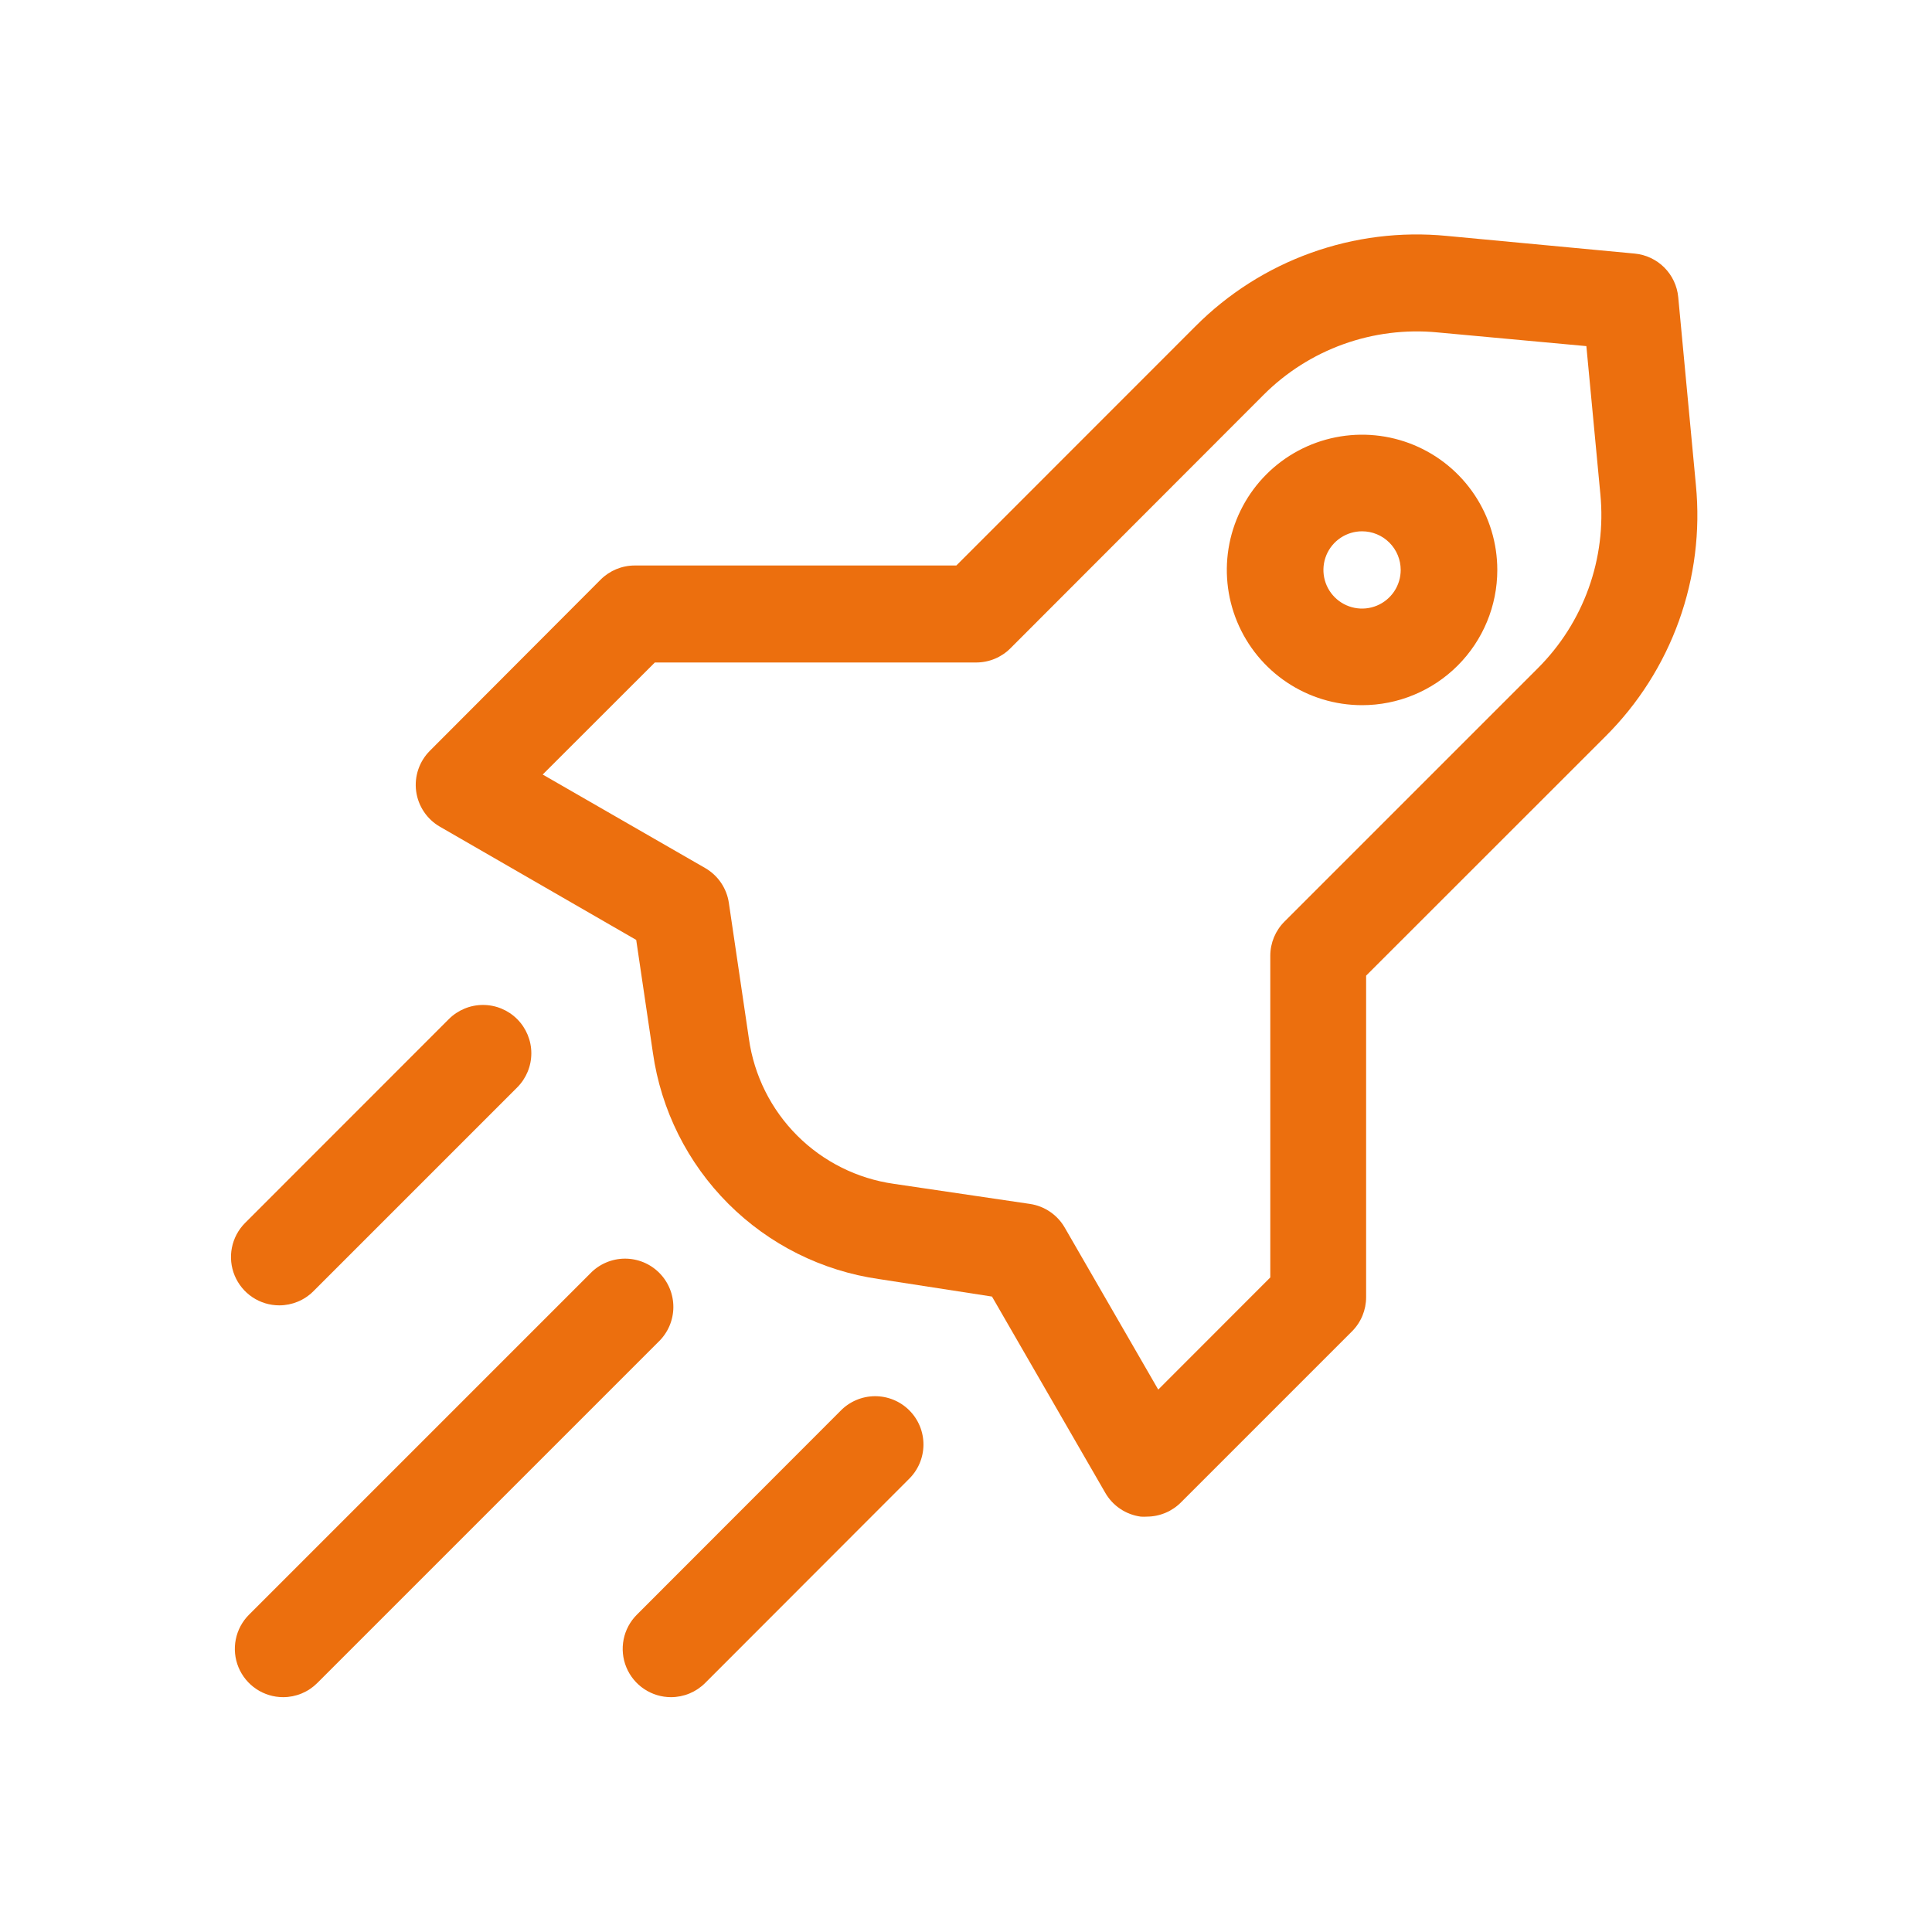 <?xml version="1.0" encoding="UTF-8"?> <svg xmlns="http://www.w3.org/2000/svg" width="200" height="200" viewBox="0 0 200 200" fill="none"><path d="M118.75 157C118.53 157.015 118.31 157.015 118.09 157C117.331 156.899 116.605 156.624 115.969 156.197C115.332 155.771 114.802 155.204 114.42 154.54L102.69 134.22L91 132.41C85.09 131.567 79.613 128.83 75.392 124.608C71.171 120.387 68.433 114.91 67.59 109L65.86 97.3L45.54 85.58C44.876 85.198 44.309 84.668 43.883 84.031C43.456 83.395 43.182 82.669 43.08 81.91C42.979 81.15 43.055 80.376 43.301 79.649C43.548 78.923 43.958 78.263 44.5 77.72L62.18 60C63.117 59.065 64.386 58.54 65.71 58.54H99L123.76 33.77C127.133 30.386 131.214 27.792 135.71 26.176C140.206 24.559 145.005 23.959 149.76 24.42L169.22 26.25C170.379 26.359 171.464 26.869 172.288 27.692C173.111 28.516 173.621 29.601 173.73 30.76L175.56 50.22C176.022 54.975 175.422 59.774 173.805 64.27C172.189 68.766 169.595 72.847 166.21 76.22L141.42 101V134.29C141.42 135.614 140.895 136.883 139.96 137.82L122.28 155.5C121.819 155.97 121.27 156.345 120.665 156.602C120.059 156.859 119.408 156.995 118.75 157ZM56.18 80.18L73 89.86C73.653 90.237 74.213 90.756 74.638 91.379C75.062 92.003 75.34 92.714 75.45 93.46L77.53 107.55C78.067 111.338 79.82 114.849 82.525 117.555C85.231 120.26 88.742 122.013 92.53 122.55L106.62 124.63C107.366 124.74 108.077 125.018 108.701 125.443C109.324 125.867 109.844 126.427 110.22 127.08L119.9 143.85L131.5 132.24V98.93C131.503 97.605 132.032 96.335 132.97 95.4L159.2 69.17C161.541 66.834 163.335 64.008 164.454 60.896C165.573 57.783 165.988 54.462 165.67 51.17L164.22 35.83L148.8 34.41C145.508 34.093 142.187 34.51 139.075 35.628C135.963 36.747 133.137 38.54 130.8 40.88L104.6 67.11C103.665 68.048 102.395 68.577 101.07 68.58H67.79L56.18 80.18Z" fill="#EC6F0E"></path><path d="M29.31 175.69C28.321 175.69 27.354 175.396 26.531 174.846C25.709 174.296 25.068 173.514 24.69 172.6C24.312 171.686 24.214 170.68 24.408 169.71C24.602 168.74 25.079 167.849 25.78 167.15L61.11 131.82C61.571 131.342 62.123 130.962 62.733 130.7C63.343 130.437 63.999 130.3 64.663 130.294C65.327 130.288 65.985 130.415 66.6 130.666C67.214 130.917 67.772 131.289 68.242 131.758C68.711 132.228 69.083 132.786 69.334 133.4C69.585 134.015 69.712 134.673 69.706 135.337C69.701 136.001 69.562 136.657 69.3 137.267C69.038 137.877 68.657 138.429 68.18 138.89L32.85 174.22C32.386 174.686 31.834 175.055 31.226 175.308C30.619 175.56 29.968 175.69 29.31 175.69Z" fill="#EC6F0E"></path><path d="M28.91 135.13C27.922 135.13 26.956 134.837 26.134 134.288C25.312 133.739 24.672 132.959 24.293 132.047C23.914 131.134 23.814 130.129 24.006 129.16C24.198 128.191 24.672 127.3 25.37 126.6L46.46 105.5C47.398 104.561 48.67 104.033 49.996 104.032C51.323 104.031 52.596 104.557 53.535 105.495C54.474 106.433 55.002 107.705 55.003 109.031C55.004 110.358 54.478 111.631 53.54 112.57L32.44 133.67C31.503 134.605 30.234 135.13 28.91 135.13Z" fill="#EC6F0E"></path><path d="M69.46 175.69C68.471 175.69 67.504 175.396 66.681 174.846C65.859 174.296 65.218 173.514 64.84 172.6C64.462 171.686 64.364 170.68 64.558 169.71C64.752 168.739 65.229 167.849 65.93 167.15L87 146.06C87.461 145.582 88.013 145.202 88.623 144.94C89.233 144.677 89.889 144.54 90.553 144.534C91.217 144.528 91.875 144.655 92.49 144.906C93.104 145.157 93.662 145.529 94.132 145.998C94.601 146.468 94.973 147.026 95.224 147.64C95.475 148.255 95.602 148.913 95.596 149.577C95.59 150.241 95.452 150.897 95.19 151.507C94.928 152.117 94.547 152.669 94.07 153.13L73 174.22C72.535 174.686 71.984 175.055 71.376 175.308C70.769 175.56 70.118 175.69 69.46 175.69Z" fill="#EC6F0E"></path><path d="M141 73C138.231 73 135.524 72.179 133.222 70.641C130.92 69.102 129.125 66.916 128.066 64.358C127.006 61.799 126.729 58.984 127.269 56.269C127.809 53.553 129.143 51.058 131.101 49.1C133.058 47.143 135.553 45.809 138.269 45.269C140.984 44.729 143.799 45.006 146.358 46.066C148.916 47.125 151.102 48.92 152.641 51.222C154.179 53.524 155 56.231 155 59C155 62.713 153.525 66.274 150.899 68.9C148.274 71.525 144.713 73 141 73ZM141 55C140.209 55 139.436 55.235 138.778 55.674C138.12 56.114 137.607 56.738 137.304 57.469C137.002 58.2 136.923 59.004 137.077 59.78C137.231 60.556 137.612 61.269 138.172 61.828C138.731 62.388 139.444 62.769 140.22 62.923C140.996 63.078 141.8 62.998 142.531 62.696C143.262 62.393 143.886 61.88 144.326 61.222C144.765 60.565 145 59.791 145 59C145 57.939 144.579 56.922 143.828 56.172C143.078 55.421 142.061 55 141 55Z" fill="#EC6F0E"></path></svg> 